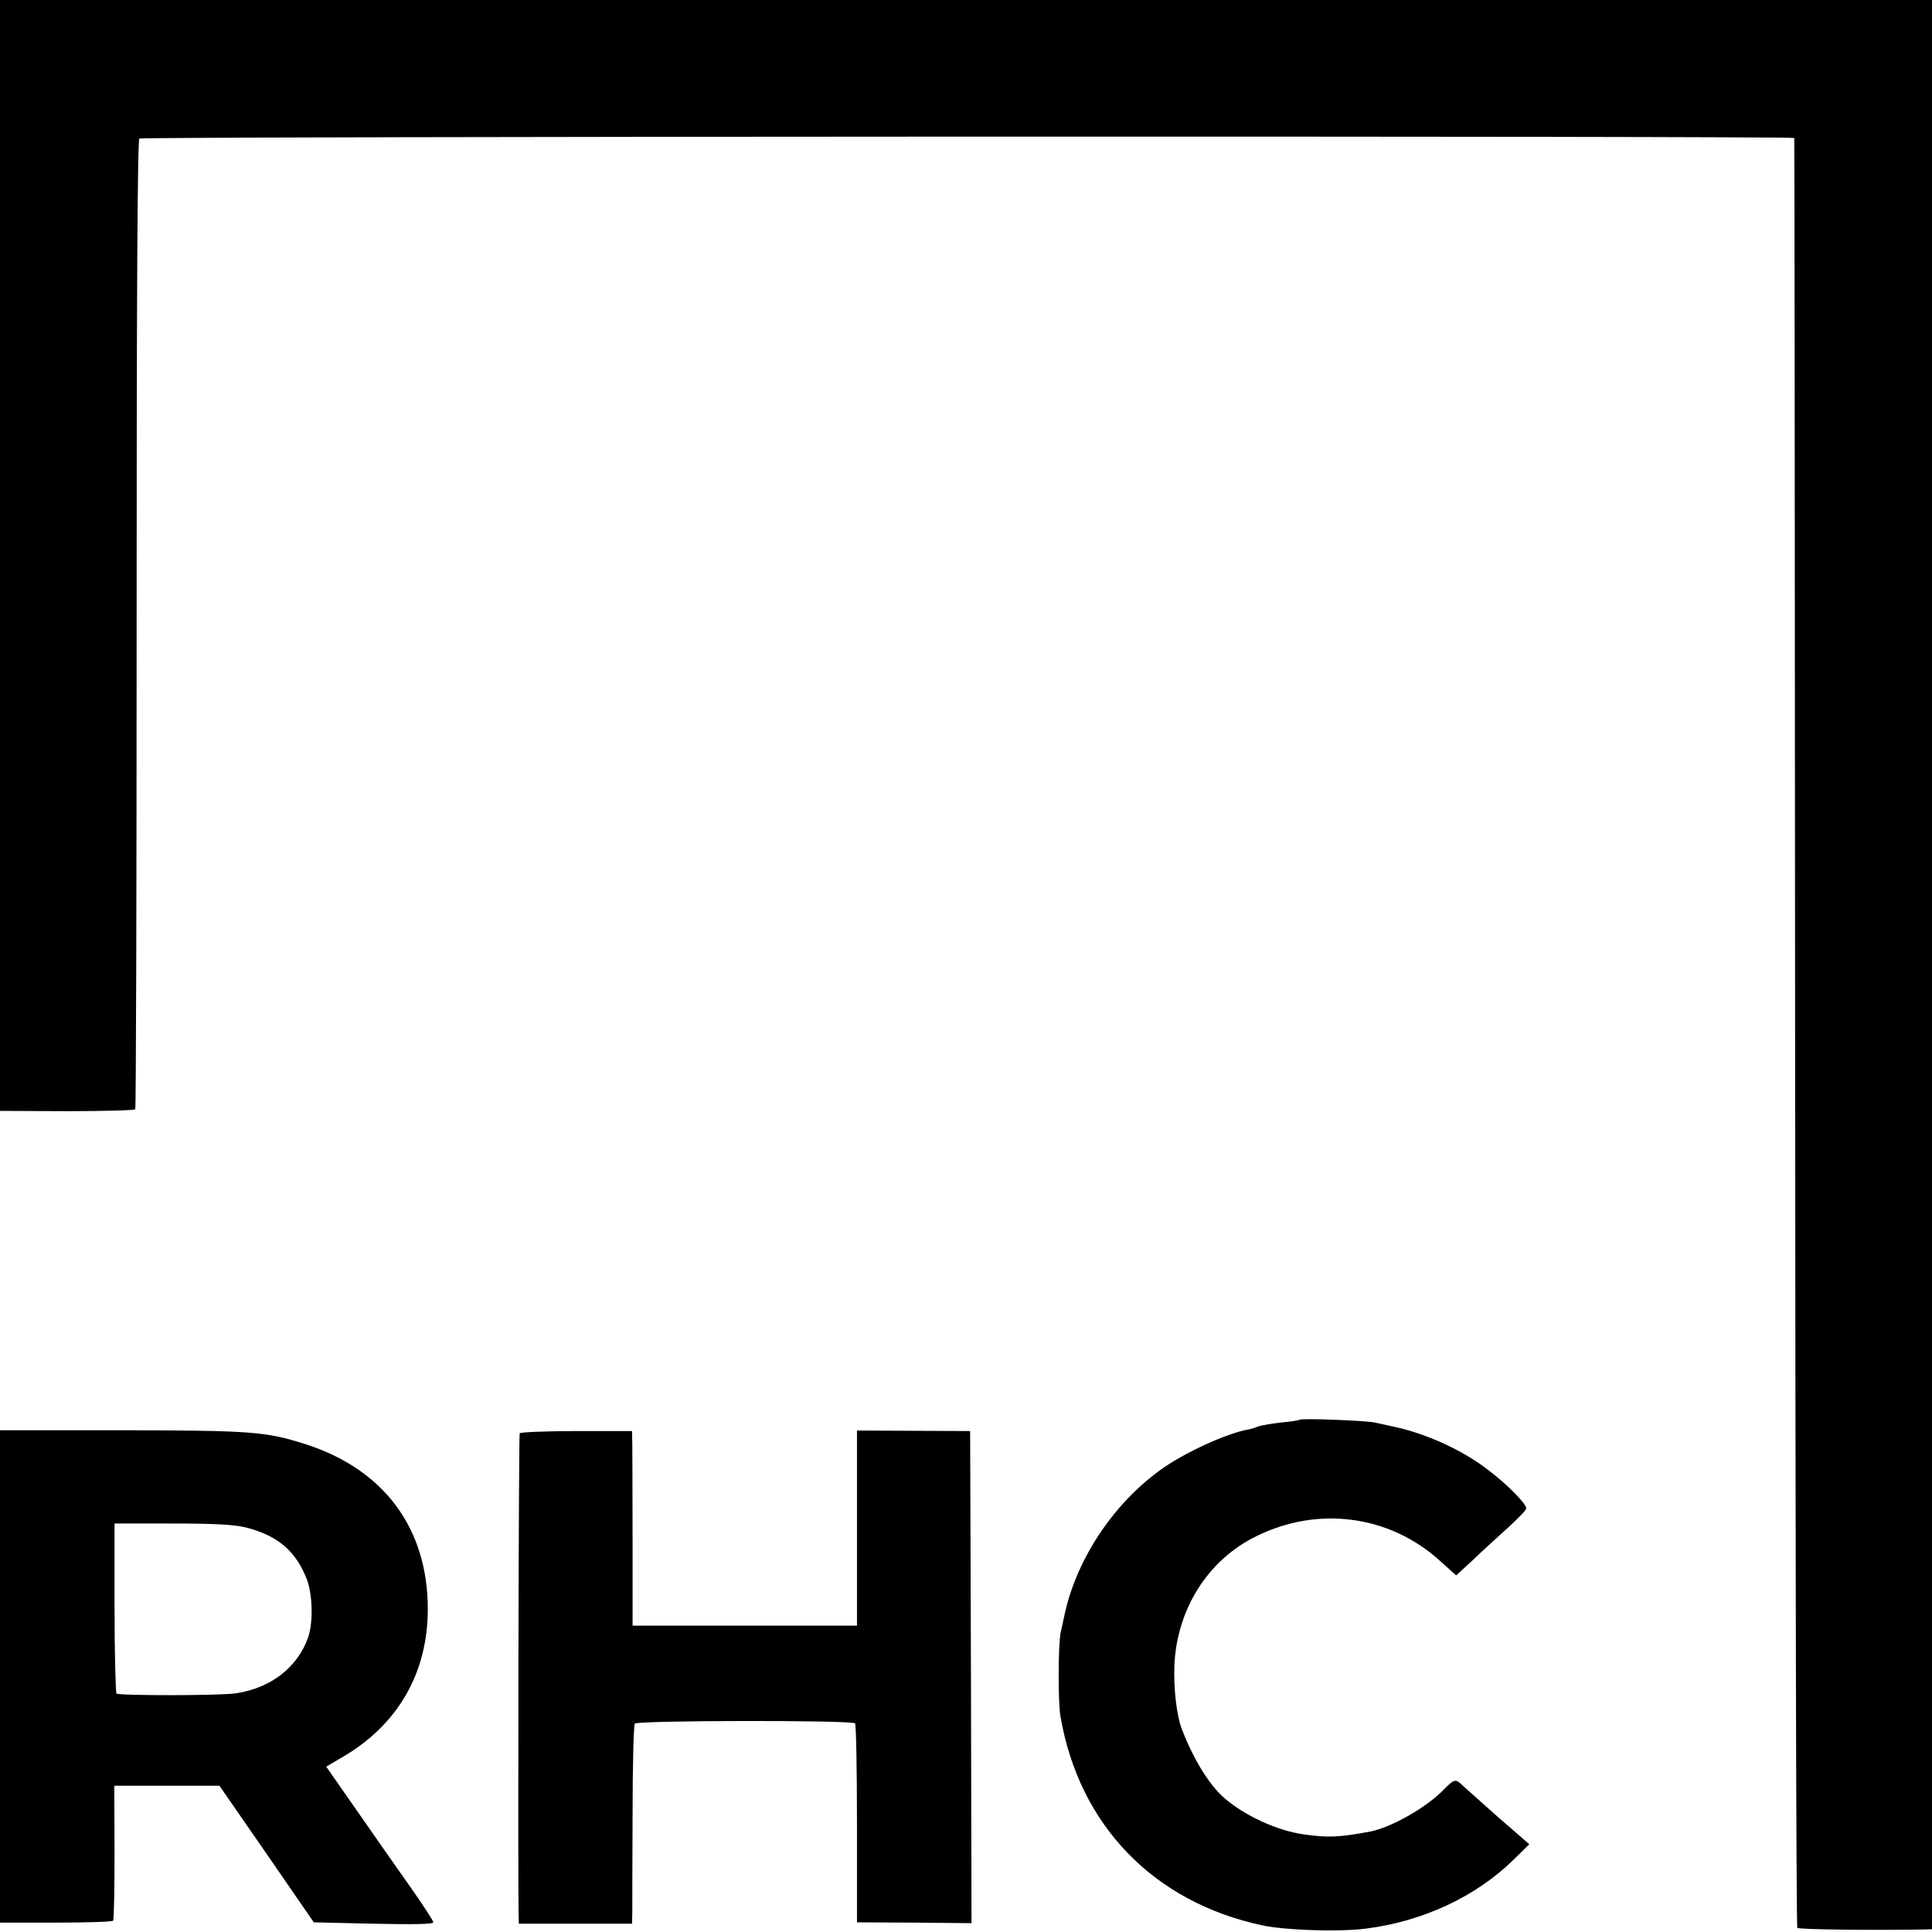 <?xml version="1.0" standalone="no"?>
<!DOCTYPE svg PUBLIC "-//W3C//DTD SVG 20010904//EN"
 "http://www.w3.org/TR/2001/REC-SVG-20010904/DTD/svg10.dtd">
<svg version="1.0" xmlns="http://www.w3.org/2000/svg"
 width="700pt" height="700pt" viewBox="0 0 700 700"
 preserveAspectRatio="xMidYMid meet">
<g transform="translate(0,700) scale(0.1,-0.1)"
fill="#000000" stroke="none">
<path d="M0 4987 l0 -2012 243 -1 c133 0 244 3 247 7 3 4 5 795 5 1759 0 1169
3 1754 10 1758 12 8 5994 10 5996 2 1 -3 2 -1462 3 -3242 1 -1780 4 -3240 8
-3243 6 -6 255 -9 453 -6 l35 1 0 3495 0 3495 -3500 0 -3500 0 0 -2013z"/>
<path d="M4709 1856 c-2 -2 -32 -7 -67 -10 -34 -4 -72 -10 -85 -15 -12 -5 -26
-9 -32 -10 -73 -11 -234 -84 -318 -145 -176 -126 -311 -332 -352 -536 -3 -14
-8 -38 -12 -55 -9 -42 -10 -251 -1 -302 67 -395 337 -675 732 -759 84 -18 278
-24 373 -12 208 26 400 116 536 249 l58 57 -113 98 c-62 55 -120 107 -130 116
-24 24 -29 23 -69 -18 -61 -63 -188 -135 -264 -150 -111 -21 -155 -23 -243
-10 -94 13 -214 68 -288 133 -54 48 -110 139 -152 248 -19 50 -30 145 -27 231
9 204 122 383 297 468 224 111 483 76 665 -89 l59 -53 63 58 c34 33 92 85 127
117 35 32 64 62 64 68 0 17 -72 90 -142 142 -95 73 -233 134 -353 157 -16 4
-41 9 -55 12 -30 7 -265 16 -271 10z"/>
<path d="M0 926 l0 -892 203 0 c111 0 204 3 207 7 3 5 5 116 5 249 l-1 240
191 0 190 0 171 -247 171 -248 217 -5 c141 -3 216 -2 216 5 0 6 -37 62 -81
125 -45 63 -132 188 -194 277 l-113 162 66 39 c196 117 302 303 302 532 0 293
-159 507 -445 598 -142 45 -192 49 -661 50 l-444 0 0 -892z m894 539 c114 -30
179 -86 218 -188 21 -56 23 -157 4 -211 -39 -108 -135 -182 -260 -201 -55 -9
-425 -9 -434 -1 -3 4 -7 144 -7 312 l0 304 210 0 c156 0 226 -4 269 -15z"/>
<path d="M1883 1807 c-4 -6 -7 -1582 -4 -1749 l1 -28 205 0 205 0 1 43 c0 23
0 184 1 357 0 173 4 320 8 325 10 12 786 13 798 1 4 -4 7 -168 7 -364 l0 -357
208 -1 207 -2 -2 892 -3 891 -205 1 -205 1 0 -353 0 -354 -406 0 -407 0 0 303
c0 166 -1 325 -1 352 l-1 50 -201 0 c-110 0 -203 -4 -206 -8z"/>
</g>
</svg>
